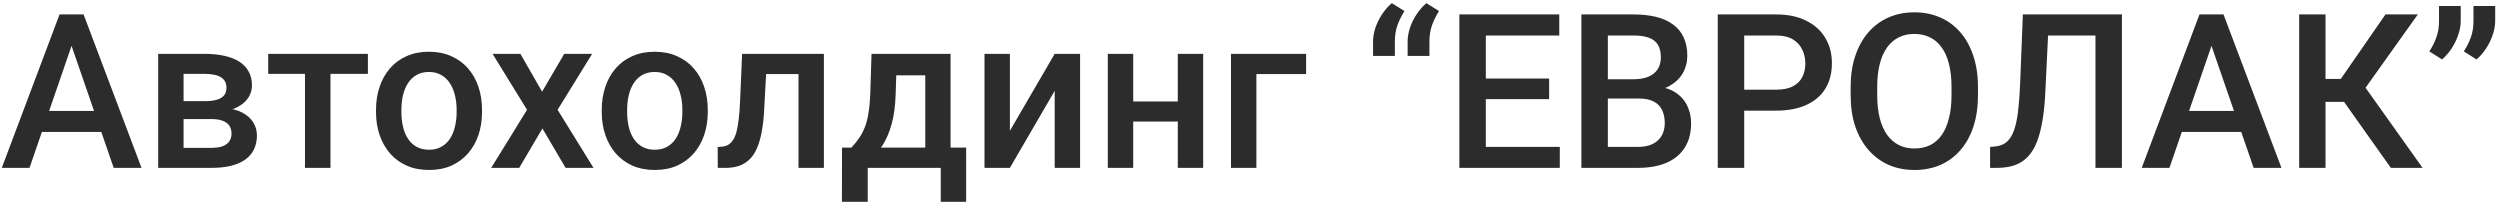 <?xml version="1.0" encoding="UTF-8"?> <svg xmlns="http://www.w3.org/2000/svg" width="417" height="34" viewBox="0 0 417 34" fill="none"><path d="M12.568 5.816L4.922 28H0.299L9.932 2.406H12.885L12.568 5.816ZM18.967 28L11.303 5.816L10.969 2.406H13.94L23.607 28H18.967ZM18.598 18.508V22.006H4.676V18.508H18.598ZM35.297 19.861H29.215L29.18 16.873H34.172C34.992 16.873 35.666 16.791 36.193 16.627C36.732 16.463 37.131 16.217 37.389 15.889C37.647 15.549 37.775 15.139 37.775 14.658C37.775 14.26 37.699 13.914 37.547 13.621C37.395 13.316 37.16 13.07 36.844 12.883C36.539 12.684 36.152 12.543 35.684 12.461C35.227 12.367 34.693 12.32 34.084 12.32H30.621V28H26.385V8.98H34.084C35.303 8.98 36.398 9.086 37.371 9.297C38.355 9.508 39.193 9.83 39.885 10.264C40.576 10.697 41.103 11.248 41.467 11.916C41.842 12.572 42.029 13.346 42.029 14.236C42.029 14.822 41.9 15.373 41.643 15.889C41.397 16.404 41.027 16.861 40.535 17.26C40.043 17.658 39.44 17.986 38.725 18.244C38.01 18.49 37.19 18.643 36.264 18.701L35.297 19.861ZM35.297 28H27.984L29.672 24.66H35.297C36.047 24.66 36.668 24.566 37.16 24.379C37.652 24.191 38.016 23.922 38.25 23.57C38.496 23.207 38.619 22.779 38.619 22.287C38.619 21.783 38.502 21.35 38.268 20.986C38.033 20.623 37.67 20.348 37.178 20.16C36.697 19.961 36.07 19.861 35.297 19.861H30.463L30.498 16.873H36.246L37.459 18.033C38.666 18.115 39.668 18.373 40.465 18.807C41.262 19.24 41.859 19.785 42.258 20.441C42.656 21.098 42.855 21.812 42.855 22.586C42.855 23.477 42.685 24.262 42.346 24.941C42.018 25.621 41.525 26.189 40.869 26.646C40.225 27.092 39.434 27.432 38.496 27.666C37.559 27.889 36.492 28 35.297 28ZM55.125 8.98V28H50.871V8.98H55.125ZM61.365 8.98V12.32H44.736V8.98H61.365ZM62.719 18.701V18.297C62.719 16.926 62.918 15.654 63.316 14.482C63.715 13.299 64.289 12.273 65.039 11.406C65.801 10.527 66.727 9.848 67.816 9.367C68.918 8.875 70.16 8.629 71.543 8.629C72.938 8.629 74.18 8.875 75.269 9.367C76.371 9.848 77.303 10.527 78.064 11.406C78.826 12.273 79.406 13.299 79.805 14.482C80.203 15.654 80.402 16.926 80.402 18.297V18.701C80.402 20.072 80.203 21.344 79.805 22.516C79.406 23.688 78.826 24.713 78.064 25.592C77.303 26.459 76.377 27.139 75.287 27.631C74.197 28.111 72.961 28.352 71.578 28.352C70.184 28.352 68.936 28.111 67.834 27.631C66.744 27.139 65.818 26.459 65.057 25.592C64.295 24.713 63.715 23.688 63.316 22.516C62.918 21.344 62.719 20.072 62.719 18.701ZM66.955 18.297V18.701C66.955 19.557 67.043 20.365 67.219 21.127C67.394 21.889 67.67 22.557 68.045 23.131C68.42 23.705 68.9 24.156 69.486 24.484C70.072 24.812 70.769 24.977 71.578 24.977C72.363 24.977 73.043 24.812 73.617 24.484C74.203 24.156 74.684 23.705 75.059 23.131C75.434 22.557 75.709 21.889 75.885 21.127C76.072 20.365 76.166 19.557 76.166 18.701V18.297C76.166 17.453 76.072 16.656 75.885 15.906C75.709 15.145 75.428 14.471 75.041 13.885C74.666 13.299 74.186 12.842 73.6 12.514C73.025 12.174 72.34 12.004 71.543 12.004C70.746 12.004 70.055 12.174 69.469 12.514C68.894 12.842 68.42 13.299 68.045 13.885C67.67 14.471 67.394 15.145 67.219 15.906C67.043 16.656 66.955 17.453 66.955 18.297ZM86.801 8.98L90.422 15.291L94.113 8.98H98.772L93.006 18.314L99 28H94.342L90.475 21.426L86.607 28H81.932L87.908 18.314L82.16 8.98H86.801ZM100.371 18.701V18.297C100.371 16.926 100.57 15.654 100.969 14.482C101.367 13.299 101.941 12.273 102.691 11.406C103.453 10.527 104.379 9.848 105.469 9.367C106.57 8.875 107.812 8.629 109.195 8.629C110.59 8.629 111.832 8.875 112.922 9.367C114.023 9.848 114.955 10.527 115.717 11.406C116.479 12.273 117.059 13.299 117.457 14.482C117.855 15.654 118.055 16.926 118.055 18.297V18.701C118.055 20.072 117.855 21.344 117.457 22.516C117.059 23.688 116.479 24.713 115.717 25.592C114.955 26.459 114.029 27.139 112.939 27.631C111.85 28.111 110.613 28.352 109.23 28.352C107.836 28.352 106.588 28.111 105.486 27.631C104.396 27.139 103.471 26.459 102.709 25.592C101.947 24.713 101.367 23.688 100.969 22.516C100.57 21.344 100.371 20.072 100.371 18.701ZM104.607 18.297V18.701C104.607 19.557 104.695 20.365 104.871 21.127C105.047 21.889 105.322 22.557 105.697 23.131C106.072 23.705 106.553 24.156 107.139 24.484C107.725 24.812 108.422 24.977 109.23 24.977C110.016 24.977 110.695 24.812 111.27 24.484C111.855 24.156 112.336 23.705 112.711 23.131C113.086 22.557 113.361 21.889 113.537 21.127C113.725 20.365 113.818 19.557 113.818 18.701V18.297C113.818 17.453 113.725 16.656 113.537 15.906C113.361 15.145 113.08 14.471 112.693 13.885C112.318 13.299 111.838 12.842 111.252 12.514C110.678 12.174 109.992 12.004 109.195 12.004C108.398 12.004 107.707 12.174 107.121 12.514C106.547 12.842 106.072 13.299 105.697 13.885C105.322 14.471 105.047 15.145 104.871 15.906C104.695 16.656 104.607 17.453 104.607 18.297ZM134.104 8.98V12.355H124.822V8.98H134.104ZM137.426 8.98V28H133.189V8.98H137.426ZM123.785 8.98H127.969L127.459 18.385C127.389 19.779 127.248 21.01 127.037 22.076C126.838 23.131 126.568 24.039 126.229 24.801C125.889 25.551 125.473 26.16 124.98 26.629C124.488 27.098 123.914 27.443 123.258 27.666C122.602 27.889 121.863 28 121.043 28H119.725L119.707 24.52L120.375 24.467C120.809 24.432 121.184 24.32 121.5 24.133C121.816 23.934 122.086 23.652 122.309 23.289C122.543 22.926 122.73 22.457 122.871 21.883C123.023 21.309 123.141 20.629 123.223 19.844C123.316 19.059 123.387 18.145 123.434 17.102L123.785 8.98ZM145.371 8.98H149.607L149.396 15.678C149.338 17.623 149.115 19.293 148.729 20.688C148.342 22.082 147.838 23.26 147.217 24.221C146.596 25.17 145.893 25.949 145.107 26.559C144.334 27.168 143.52 27.648 142.664 28H141.416V24.66L142.014 24.625C142.518 24.086 142.951 23.547 143.314 23.008C143.689 22.457 144.006 21.854 144.264 21.197C144.521 20.529 144.721 19.75 144.861 18.859C145.014 17.969 145.113 16.908 145.16 15.678L145.371 8.98ZM146.496 8.98H158.555V28H154.336V12.566H146.496V8.98ZM140.449 24.625H161.156V33.66H156.92V28H144.738V33.66H140.432L140.449 24.625ZM168.451 21.812L175.922 8.98H180.158V28H175.922V15.15L168.451 28H164.215V8.98H168.451V21.812ZM197.631 16.926V20.266H187.787V16.926H197.631ZM189.018 8.98V28H184.781V8.98H189.018ZM200.689 8.98V28H196.453V8.98H200.689ZM217.863 8.98V12.355H209.566V28H205.33V8.98H217.863ZM229.025 9.332V6.941C229.025 6.203 229.154 5.441 229.412 4.656C229.682 3.859 230.051 3.104 230.52 2.389C231 1.662 231.545 1.041 232.154 0.525L234.264 1.844C233.795 2.582 233.408 3.361 233.104 4.182C232.811 4.99 232.664 5.904 232.664 6.924V9.332H229.025ZM234.791 9.332V6.941C234.791 6.203 234.92 5.441 235.178 4.656C235.447 3.859 235.816 3.104 236.285 2.389C236.766 1.662 237.311 1.041 237.92 0.525L240.029 1.844C239.561 2.582 239.174 3.361 238.869 4.182C238.576 4.99 238.43 5.904 238.43 6.924V9.332H234.791ZM260.174 24.502V28H246.586V24.502H260.174ZM247.834 2.406V28H243.422V2.406H247.834ZM258.398 13.094V16.539H246.586V13.094H258.398ZM260.086 2.406V5.922H246.586V2.406H260.086ZM273.375 16.434H266.854L266.818 13.217H272.514C273.475 13.217 274.289 13.076 274.957 12.795C275.637 12.502 276.152 12.086 276.504 11.547C276.855 10.996 277.031 10.334 277.031 9.561C277.031 8.705 276.867 8.008 276.539 7.469C276.211 6.93 275.707 6.537 275.027 6.291C274.359 6.045 273.504 5.922 272.461 5.922H268.189V28H263.777V2.406H272.461C273.867 2.406 275.121 2.541 276.223 2.811C277.336 3.08 278.279 3.502 279.053 4.076C279.838 4.639 280.43 5.354 280.828 6.221C281.238 7.088 281.443 8.119 281.443 9.314C281.443 10.369 281.191 11.336 280.688 12.215C280.184 13.082 279.439 13.791 278.455 14.342C277.471 14.893 276.246 15.221 274.781 15.326L273.375 16.434ZM273.182 28H265.465L267.451 24.502H273.182C274.178 24.502 275.01 24.338 275.678 24.01C276.346 23.67 276.844 23.207 277.172 22.621C277.512 22.023 277.682 21.326 277.682 20.529C277.682 19.697 277.535 18.977 277.242 18.367C276.949 17.746 276.486 17.271 275.854 16.943C275.221 16.604 274.395 16.434 273.375 16.434H268.418L268.453 13.217H274.904L275.906 14.43C277.312 14.477 278.467 14.787 279.369 15.361C280.283 15.935 280.963 16.68 281.408 17.594C281.854 18.508 282.076 19.492 282.076 20.547C282.076 22.176 281.719 23.541 281.004 24.643C280.301 25.744 279.287 26.582 277.963 27.156C276.639 27.719 275.045 28 273.182 28ZM296.244 18.455H289.582V14.957H296.244C297.404 14.957 298.342 14.77 299.057 14.395C299.771 14.02 300.293 13.504 300.621 12.848C300.961 12.18 301.131 11.418 301.131 10.562C301.131 9.754 300.961 8.998 300.621 8.295C300.293 7.58 299.771 7.006 299.057 6.572C298.342 6.139 297.404 5.922 296.244 5.922H290.936V28H286.523V2.406H296.244C298.225 2.406 299.906 2.758 301.289 3.461C302.684 4.152 303.744 5.113 304.471 6.344C305.197 7.562 305.561 8.957 305.561 10.527C305.561 12.18 305.197 13.598 304.471 14.781C303.744 15.965 302.684 16.873 301.289 17.506C299.906 18.139 298.225 18.455 296.244 18.455ZM329.924 14.5V15.906C329.924 17.84 329.672 19.574 329.168 21.109C328.664 22.645 327.943 23.951 327.006 25.029C326.08 26.107 324.967 26.934 323.666 27.508C322.365 28.07 320.924 28.352 319.342 28.352C317.771 28.352 316.336 28.07 315.035 27.508C313.746 26.934 312.627 26.107 311.678 25.029C310.729 23.951 309.99 22.645 309.463 21.109C308.947 19.574 308.689 17.84 308.689 15.906V14.5C308.689 12.566 308.947 10.838 309.463 9.314C309.979 7.779 310.705 6.473 311.643 5.395C312.592 4.305 313.711 3.479 315 2.916C316.301 2.342 317.736 2.055 319.307 2.055C320.889 2.055 322.33 2.342 323.631 2.916C324.932 3.479 326.051 4.305 326.988 5.395C327.926 6.473 328.646 7.779 329.15 9.314C329.666 10.838 329.924 12.566 329.924 14.5ZM325.512 15.906V14.465C325.512 13.035 325.371 11.775 325.09 10.685C324.82 9.584 324.416 8.664 323.877 7.926C323.35 7.176 322.699 6.613 321.926 6.238C321.152 5.852 320.279 5.658 319.307 5.658C318.334 5.658 317.467 5.852 316.705 6.238C315.943 6.613 315.293 7.176 314.754 7.926C314.227 8.664 313.822 9.584 313.541 10.685C313.26 11.775 313.119 13.035 313.119 14.465V15.906C313.119 17.336 313.26 18.602 313.541 19.703C313.822 20.805 314.232 21.736 314.771 22.498C315.322 23.248 315.979 23.816 316.74 24.203C317.502 24.578 318.369 24.766 319.342 24.766C320.326 24.766 321.199 24.578 321.961 24.203C322.723 23.816 323.367 23.248 323.895 22.498C324.422 21.736 324.82 20.805 325.09 19.703C325.371 18.602 325.512 17.336 325.512 15.906ZM350.561 2.406V5.922H338.291V2.406H350.561ZM353.936 2.406V28H349.523V2.406H353.936ZM337.412 2.406H341.789L341.174 15.115C341.092 16.979 340.934 18.619 340.699 20.037C340.465 21.455 340.148 22.668 339.75 23.676C339.352 24.684 338.848 25.51 338.238 26.154C337.629 26.787 336.896 27.256 336.041 27.561C335.197 27.854 334.207 28 333.07 28H331.945V24.502L332.631 24.449C333.252 24.402 333.785 24.256 334.23 24.01C334.688 23.752 335.074 23.377 335.391 22.885C335.707 22.381 335.971 21.73 336.182 20.934C336.393 20.137 336.557 19.164 336.674 18.016C336.803 16.867 336.896 15.525 336.955 13.99L337.412 2.406ZM369.51 5.816L361.863 28H357.24L366.873 2.406H369.826L369.51 5.816ZM375.908 28L368.244 5.816L367.91 2.406H370.881L380.549 28H375.908ZM375.539 18.508V22.006H361.617V18.508H375.539ZM387.896 2.406V28H383.502V2.406H387.896ZM403.295 2.406L392.889 16.996H386.648L386.051 13.164H390.445L397.898 2.406H403.295ZM398.795 28L390.516 16.328L393.363 12.935L404.086 28H398.795ZM410.449 1V3.479C410.449 4.217 410.314 4.984 410.045 5.781C409.787 6.566 409.424 7.322 408.955 8.049C408.486 8.764 407.947 9.385 407.338 9.912L405.211 8.576C405.691 7.85 406.078 7.082 406.371 6.273C406.676 5.453 406.828 4.533 406.828 3.514V1H410.449ZM416.197 1V3.479C416.197 4.217 416.062 4.984 415.793 5.781C415.535 6.566 415.172 7.322 414.703 8.049C414.234 8.764 413.695 9.385 413.086 9.912L410.959 8.576C411.439 7.85 411.826 7.082 412.119 6.273C412.424 5.453 412.576 4.533 412.576 3.514V1H416.197Z" fill="#2C2C2C"></path></svg> 